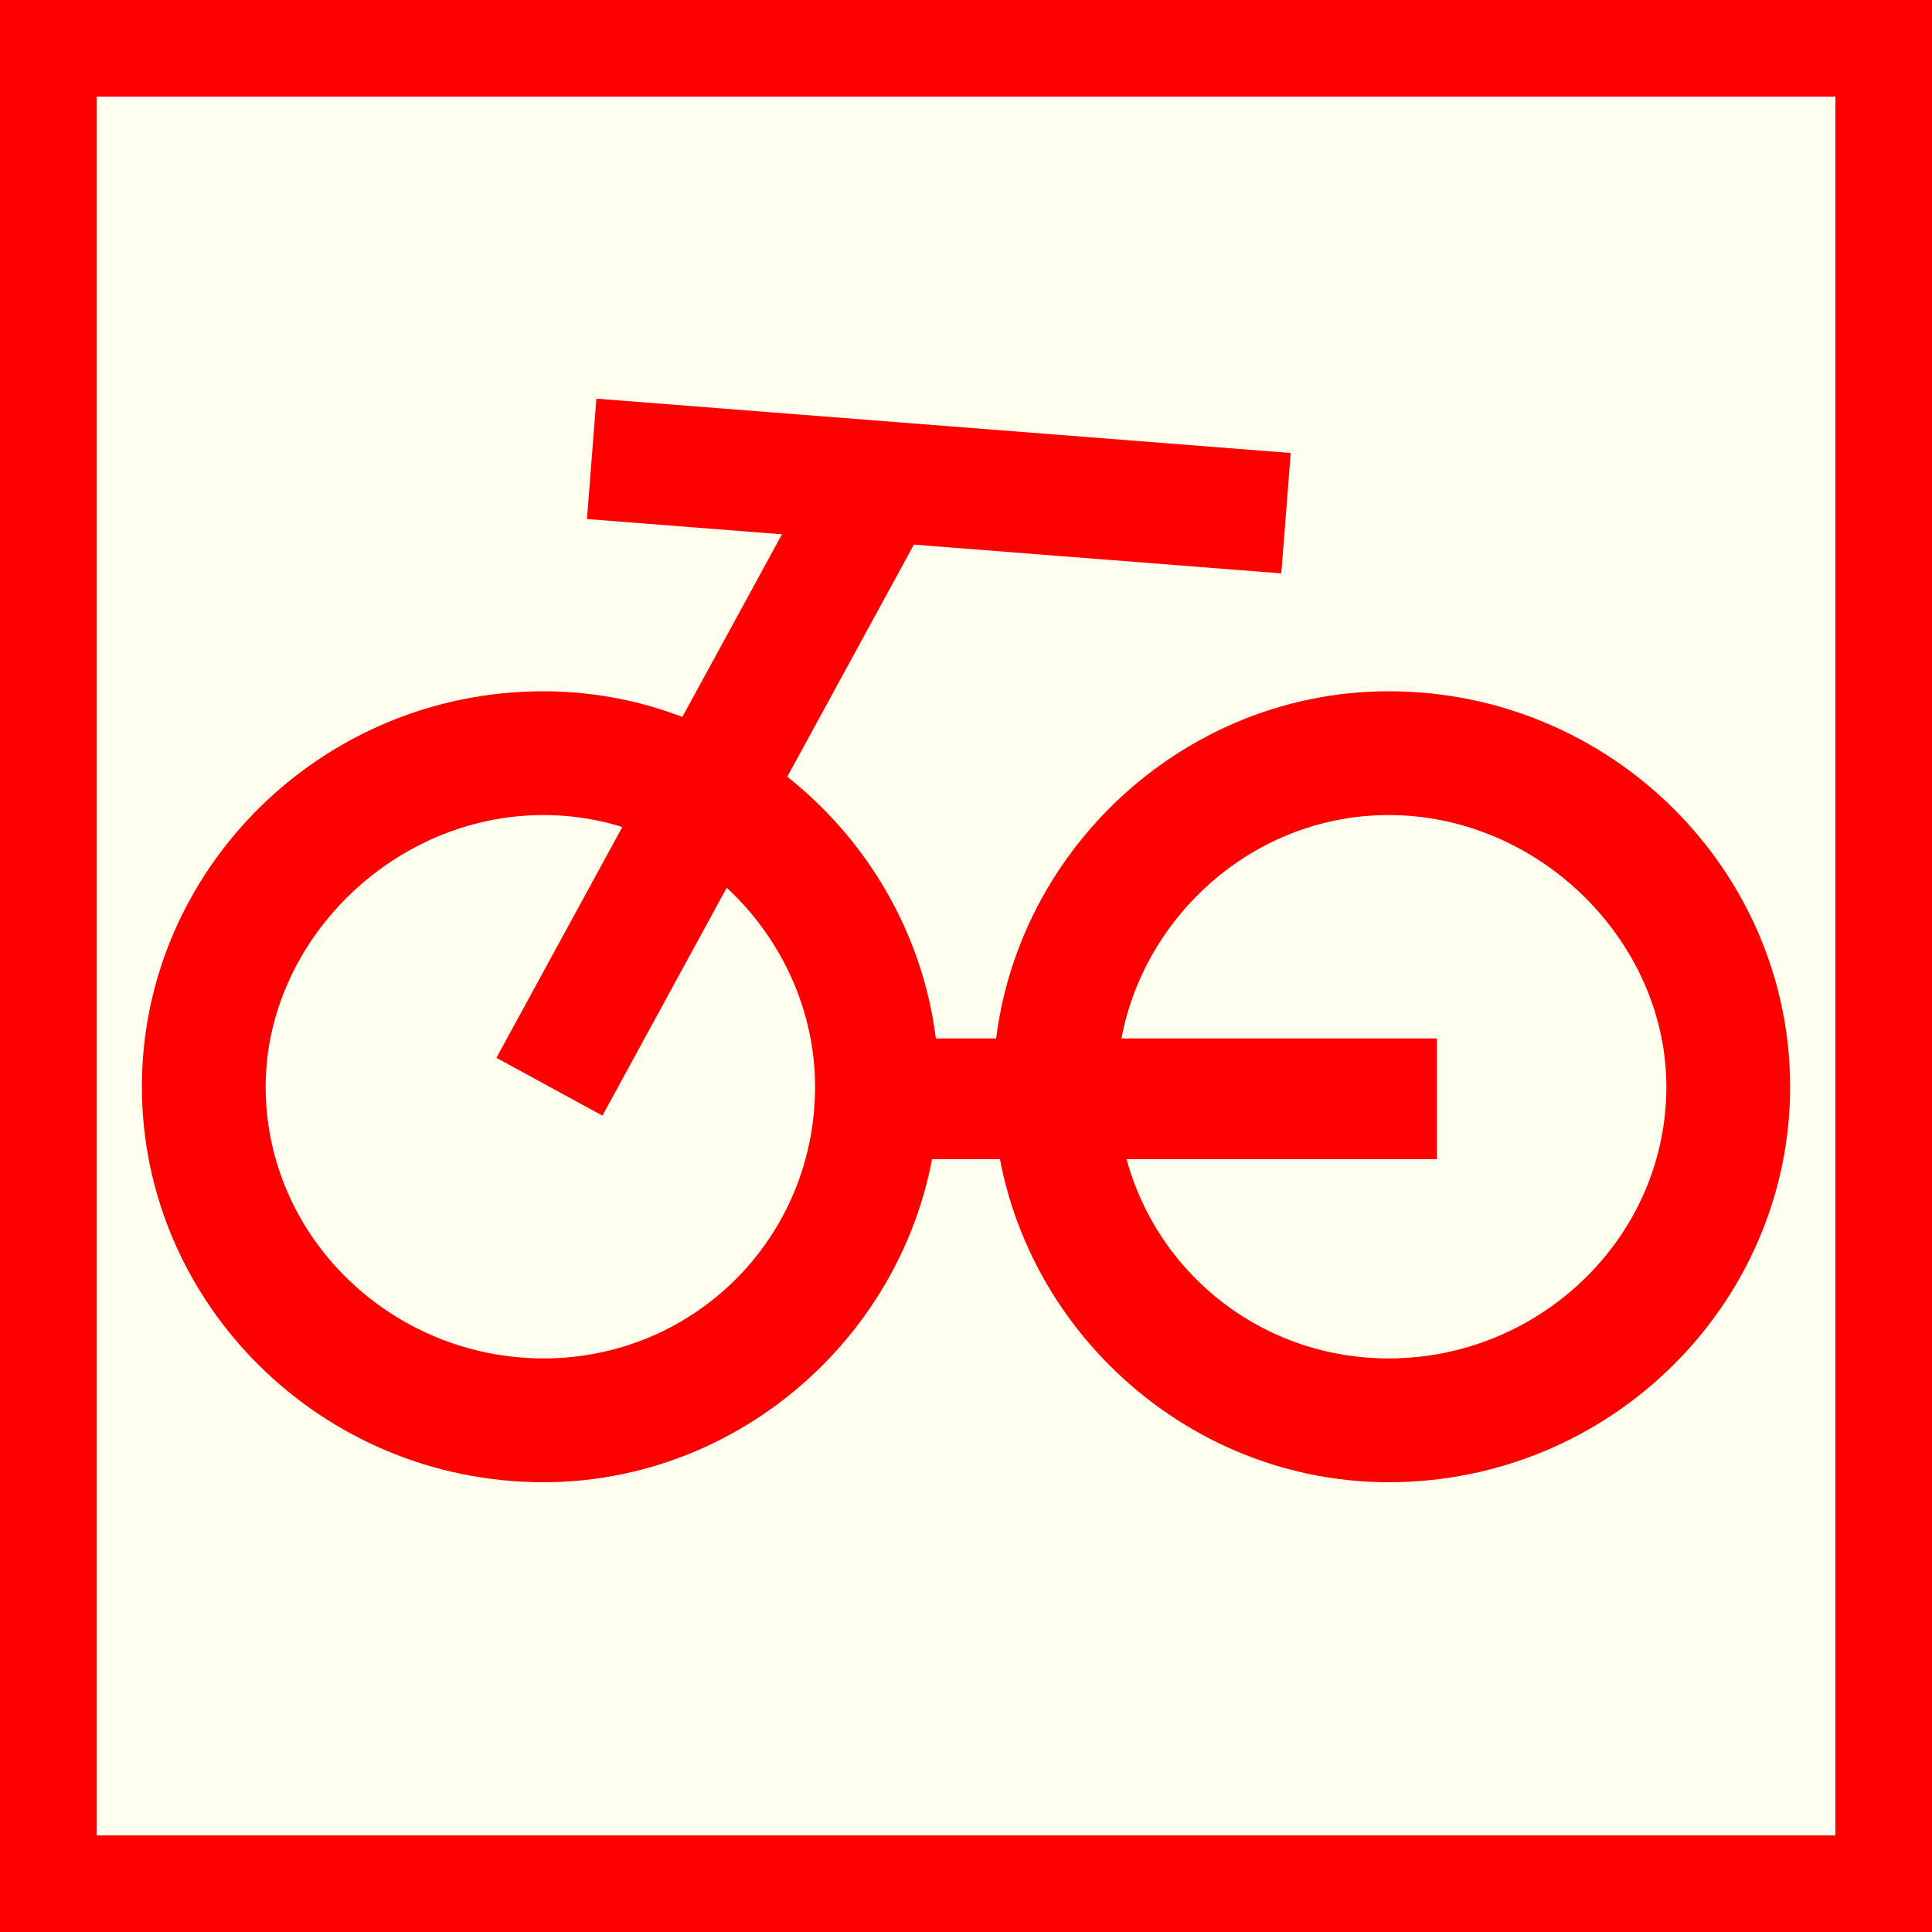 <?xml version="1.0" encoding="utf-8"?>
<!-- Generator: Adobe Illustrator 15.0.0, SVG Export Plug-In . SVG Version: 6.00 Build 0)  -->
<!DOCTYPE svg PUBLIC "-//W3C//DTD SVG 1.1//EN" "http://www.w3.org/Graphics/SVG/1.1/DTD/svg11.dtd">
<svg version="1.1" id="Ebene_1" xmlns="http://www.w3.org/2000/svg" xmlns:xlink="http://www.w3.org/1999/xlink" x="0px" y="0px"
	 width="100px" height="100px" viewBox="0 0 100 100" enable-background="new 0 0 100 100" xml:space="preserve">
<rect fill-rule="evenodd" clip-rule="evenodd" fill="#FF0000" width="100" height="100"/>
<polygon fill="#FFFFF0" points="5,5 95,5 95,95 5,95 5,5 "/>
<path fill-rule="evenodd" clip-rule="evenodd" fill="#FF0000" stroke="#FF0000" stroke-width="0.938" stroke-miterlimit="10" d="
	M28.126,76.251c10.938,0,20-9.064,20-20.002c0-10.938-9.063-20-20-20c-11.251,0-20.313,9.062-20.313,20
	C7.813,67.187,16.875,76.251,28.126,76.251z"/>
<path fill-rule="evenodd" clip-rule="evenodd" fill="#FFFFF0" d="M28.126,70.312c7.812,0,14.062-6.249,14.062-14.063
	c0-7.5-6.25-14.062-14.062-14.062c-7.813,0-14.375,6.561-14.375,14.062C13.751,64.063,20.313,70.312,28.126,70.312z"/>
<path fill-rule="evenodd" clip-rule="evenodd" fill="#FF0000" stroke="#FF0000" stroke-width="0.938" stroke-miterlimit="10" d="
	M71.876,76.251c11.249,0,20.312-9.064,20.312-20.002c0-10.938-9.063-20-20.312-20c-10.938,0-20.001,9.062-20.001,20
	C51.875,67.187,60.938,76.251,71.876,76.251z"/>
<path fill-rule="evenodd" clip-rule="evenodd" fill="#FFFFF0" d="M71.876,70.312c7.813,0,14.375-6.249,14.375-14.063
	c0-7.5-6.563-14.062-14.375-14.062c-7.813,0-14.063,6.561-14.063,14.062C57.813,64.063,64.063,70.312,71.876,70.312z"/>
<line fill-rule="evenodd" clip-rule="evenodd" fill="none" stroke="#FF0000" stroke-width="6.25" stroke-miterlimit="10" x1="30.625" y1="23.75" x2="66.563" y2="26.562"/>
<line fill-rule="evenodd" clip-rule="evenodd" fill="none" stroke="#FF0000" stroke-width="6.25" stroke-miterlimit="10" x1="28.438" y1="56.249" x2="45.313" y2="25.312"/>
<line fill-rule="evenodd" clip-rule="evenodd" fill="none" stroke="#FF0000" stroke-width="6.25" stroke-miterlimit="10" x1="74.375" y1="56.874" x2="45" y2="56.874"/>
</svg>
